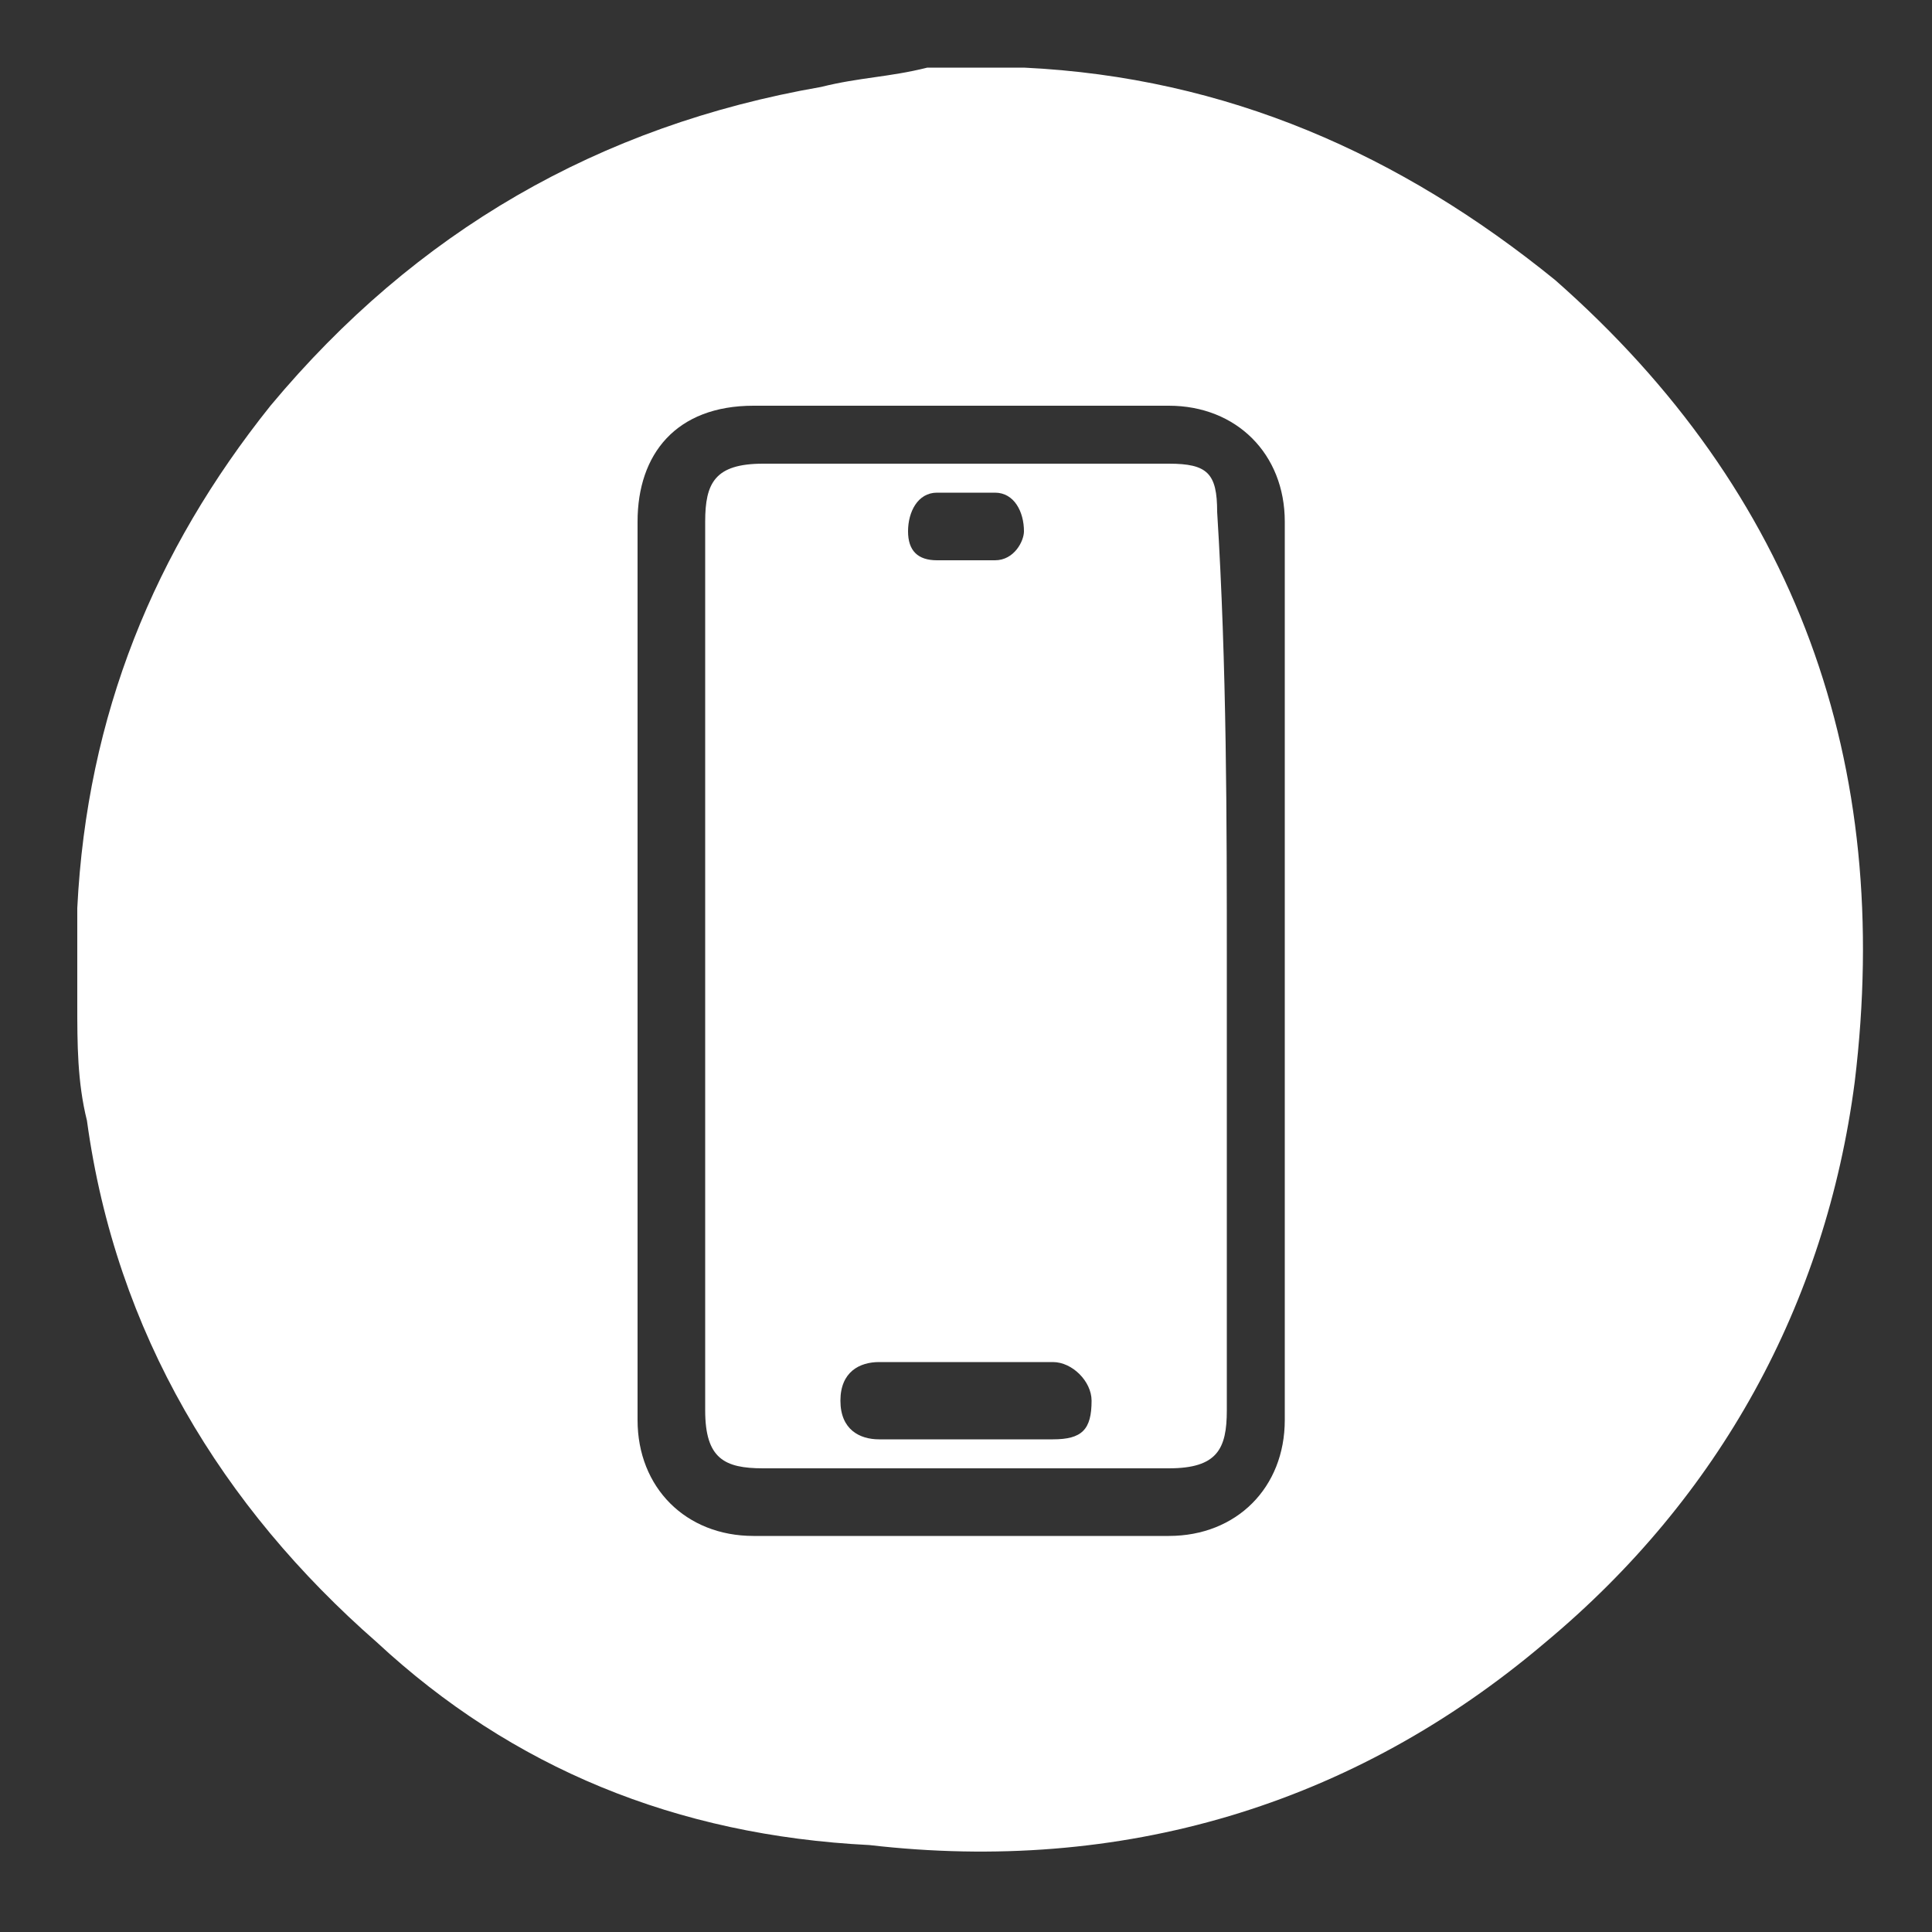 <?xml version="1.0" encoding="UTF-8"?> <svg xmlns="http://www.w3.org/2000/svg" xmlns:xlink="http://www.w3.org/1999/xlink" version="1.1" id="Capa_1" x="0px" y="0px" viewBox="0 0 20 20" style="enable-background:new 0 0 20 20;" xml:space="preserve"><rect x="0" y="0" width="20" height="20" fill="#333333" stroke="none"/> <style type="text/css"> .st0{fill:#FFFFFF;} </style> <g> <g> <path class="st0" d="M9.6,0.7c0.2,0,0.5,0,0.8,0c0.1,0,0.1,0,0.2,0c2.1,0.1,3.9,0.9,5.5,2.2c2.5,2.2,3.5,5,3.1,8.3 c-0.3,2.3-1.4,4.3-3.2,5.8c-2,1.7-4.4,2.4-7,2.1C7,19,5.3,18.3,3.9,17c-1.6-1.4-2.7-3.2-3-5.4c-0.1-0.4-0.1-0.8-0.1-1.2 c0-0.3,0-0.5,0-0.8c0-0.1,0-0.1,0-0.2c0.1-2,0.8-3.7,2-5.2c1.5-1.8,3.4-2.9,5.7-3.3C8.9,0.8,9.2,0.8,9.6,0.7z M6.6,10 c0,1.6,0,3.1,0,4.7c0,0.7,0.5,1.2,1.2,1.2c1.4,0,2.9,0,4.3,0c0.7,0,1.2-0.5,1.2-1.2c0-3.1,0-6.2,0-9.3c0-0.7-0.5-1.2-1.2-1.2 c-1.4,0-2.9,0-4.3,0c-0.8,0-1.2,0.5-1.2,1.2C6.6,6.9,6.6,8.5,6.6,10z"></path> <path class="st0" d="M12.7,10c0,1.5,0,3.1,0,4.6c0,0.4-0.1,0.6-0.6,0.6c-1.4,0-2.8,0-4.2,0c-0.4,0-0.6-0.1-0.6-0.6 c0-3.1,0-6.1,0-9.2c0-0.4,0.1-0.6,0.6-0.6c1.4,0,2.8,0,4.2,0c0.4,0,0.5,0.1,0.5,0.5C12.7,6.9,12.7,8.5,12.7,10z M10,14.9 c0.3,0,0.6,0,0.9,0c0.3,0,0.4-0.1,0.4-0.4c0-0.2-0.2-0.4-0.4-0.4c-0.6,0-1.2,0-1.8,0c-0.2,0-0.4,0.1-0.4,0.4s0.2,0.4,0.4,0.4 C9.4,14.9,9.7,14.9,10,14.9z M10,5.8c0.1,0,0.2,0,0.3,0c0.2,0,0.3-0.2,0.3-0.3c0-0.2-0.1-0.4-0.3-0.4c-0.2,0-0.4,0-0.6,0 c-0.2,0-0.3,0.2-0.3,0.4c0,0.2,0.1,0.3,0.3,0.3C9.8,5.8,9.9,5.8,10,5.8z"></path> </g> </g> </svg> 